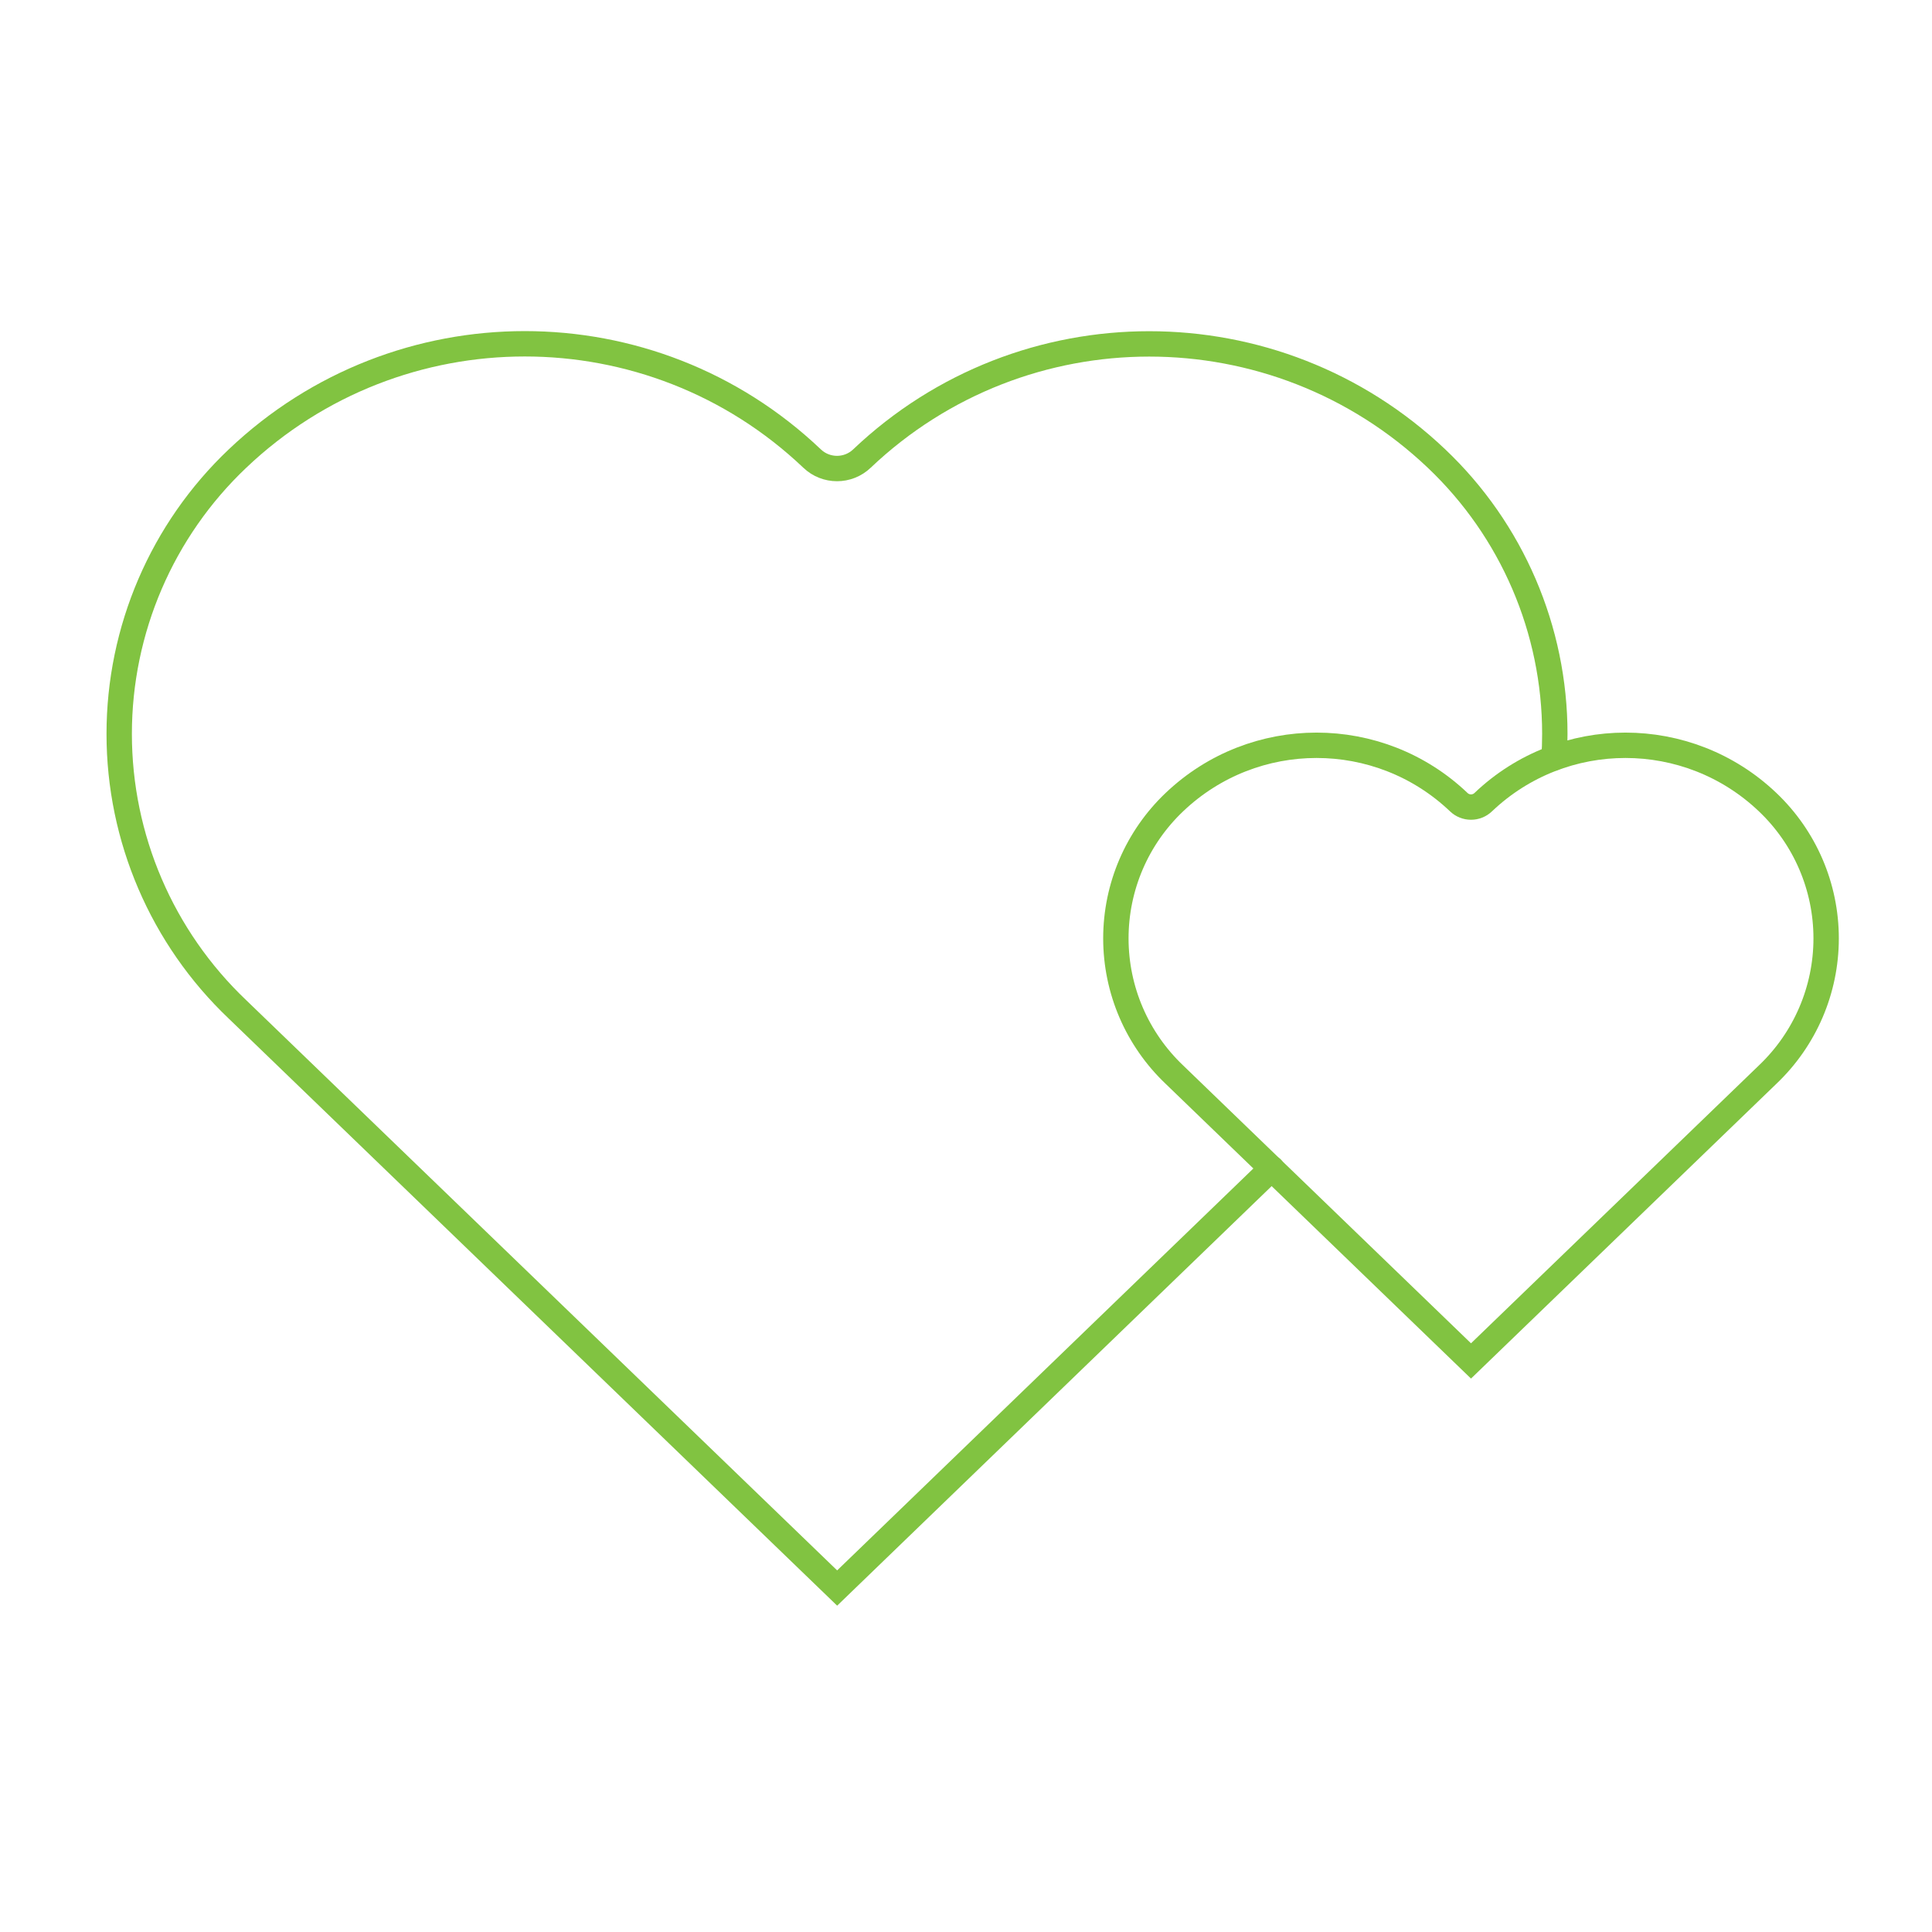 <?xml version="1.0" encoding="UTF-8"?><svg id="Layer_1" xmlns="http://www.w3.org/2000/svg" viewBox="0 0 133.23 133.23"><defs><style>.cls-1{fill:none;stroke:#81c341;stroke-linecap:round;stroke-miterlimit:10;stroke-width:1.75px;}</style></defs><path class="cls-1" d="M107.17,52.25c.03-.54,.05-1.09,.05-1.64,0-7.18-2.95-14.05-8.16-18.99-11.1-10.54-28.52-10.54-39.62,0-.96,.92-2.48,.92-3.44,0-11.1-10.55-28.52-10.55-39.62,0-5.21,4.94-8.16,11.81-8.16,18.99s2.95,14.05,8.16,19l41.35,39.9,29.97-28.94"/><path class="cls-1" d="M121.89,55.31c-5.49-5.22-14.11-5.22-19.6,0-.47,.46-1.23,.46-1.7,0-5.49-5.22-14.11-5.22-19.6,0-2.58,2.45-4.04,5.84-4.04,9.4s1.46,6.95,4.04,9.4l20.45,19.74,20.45-19.74c2.58-2.45,4.04-5.84,4.04-9.4s-1.46-6.95-4.04-9.4Z"/></svg>